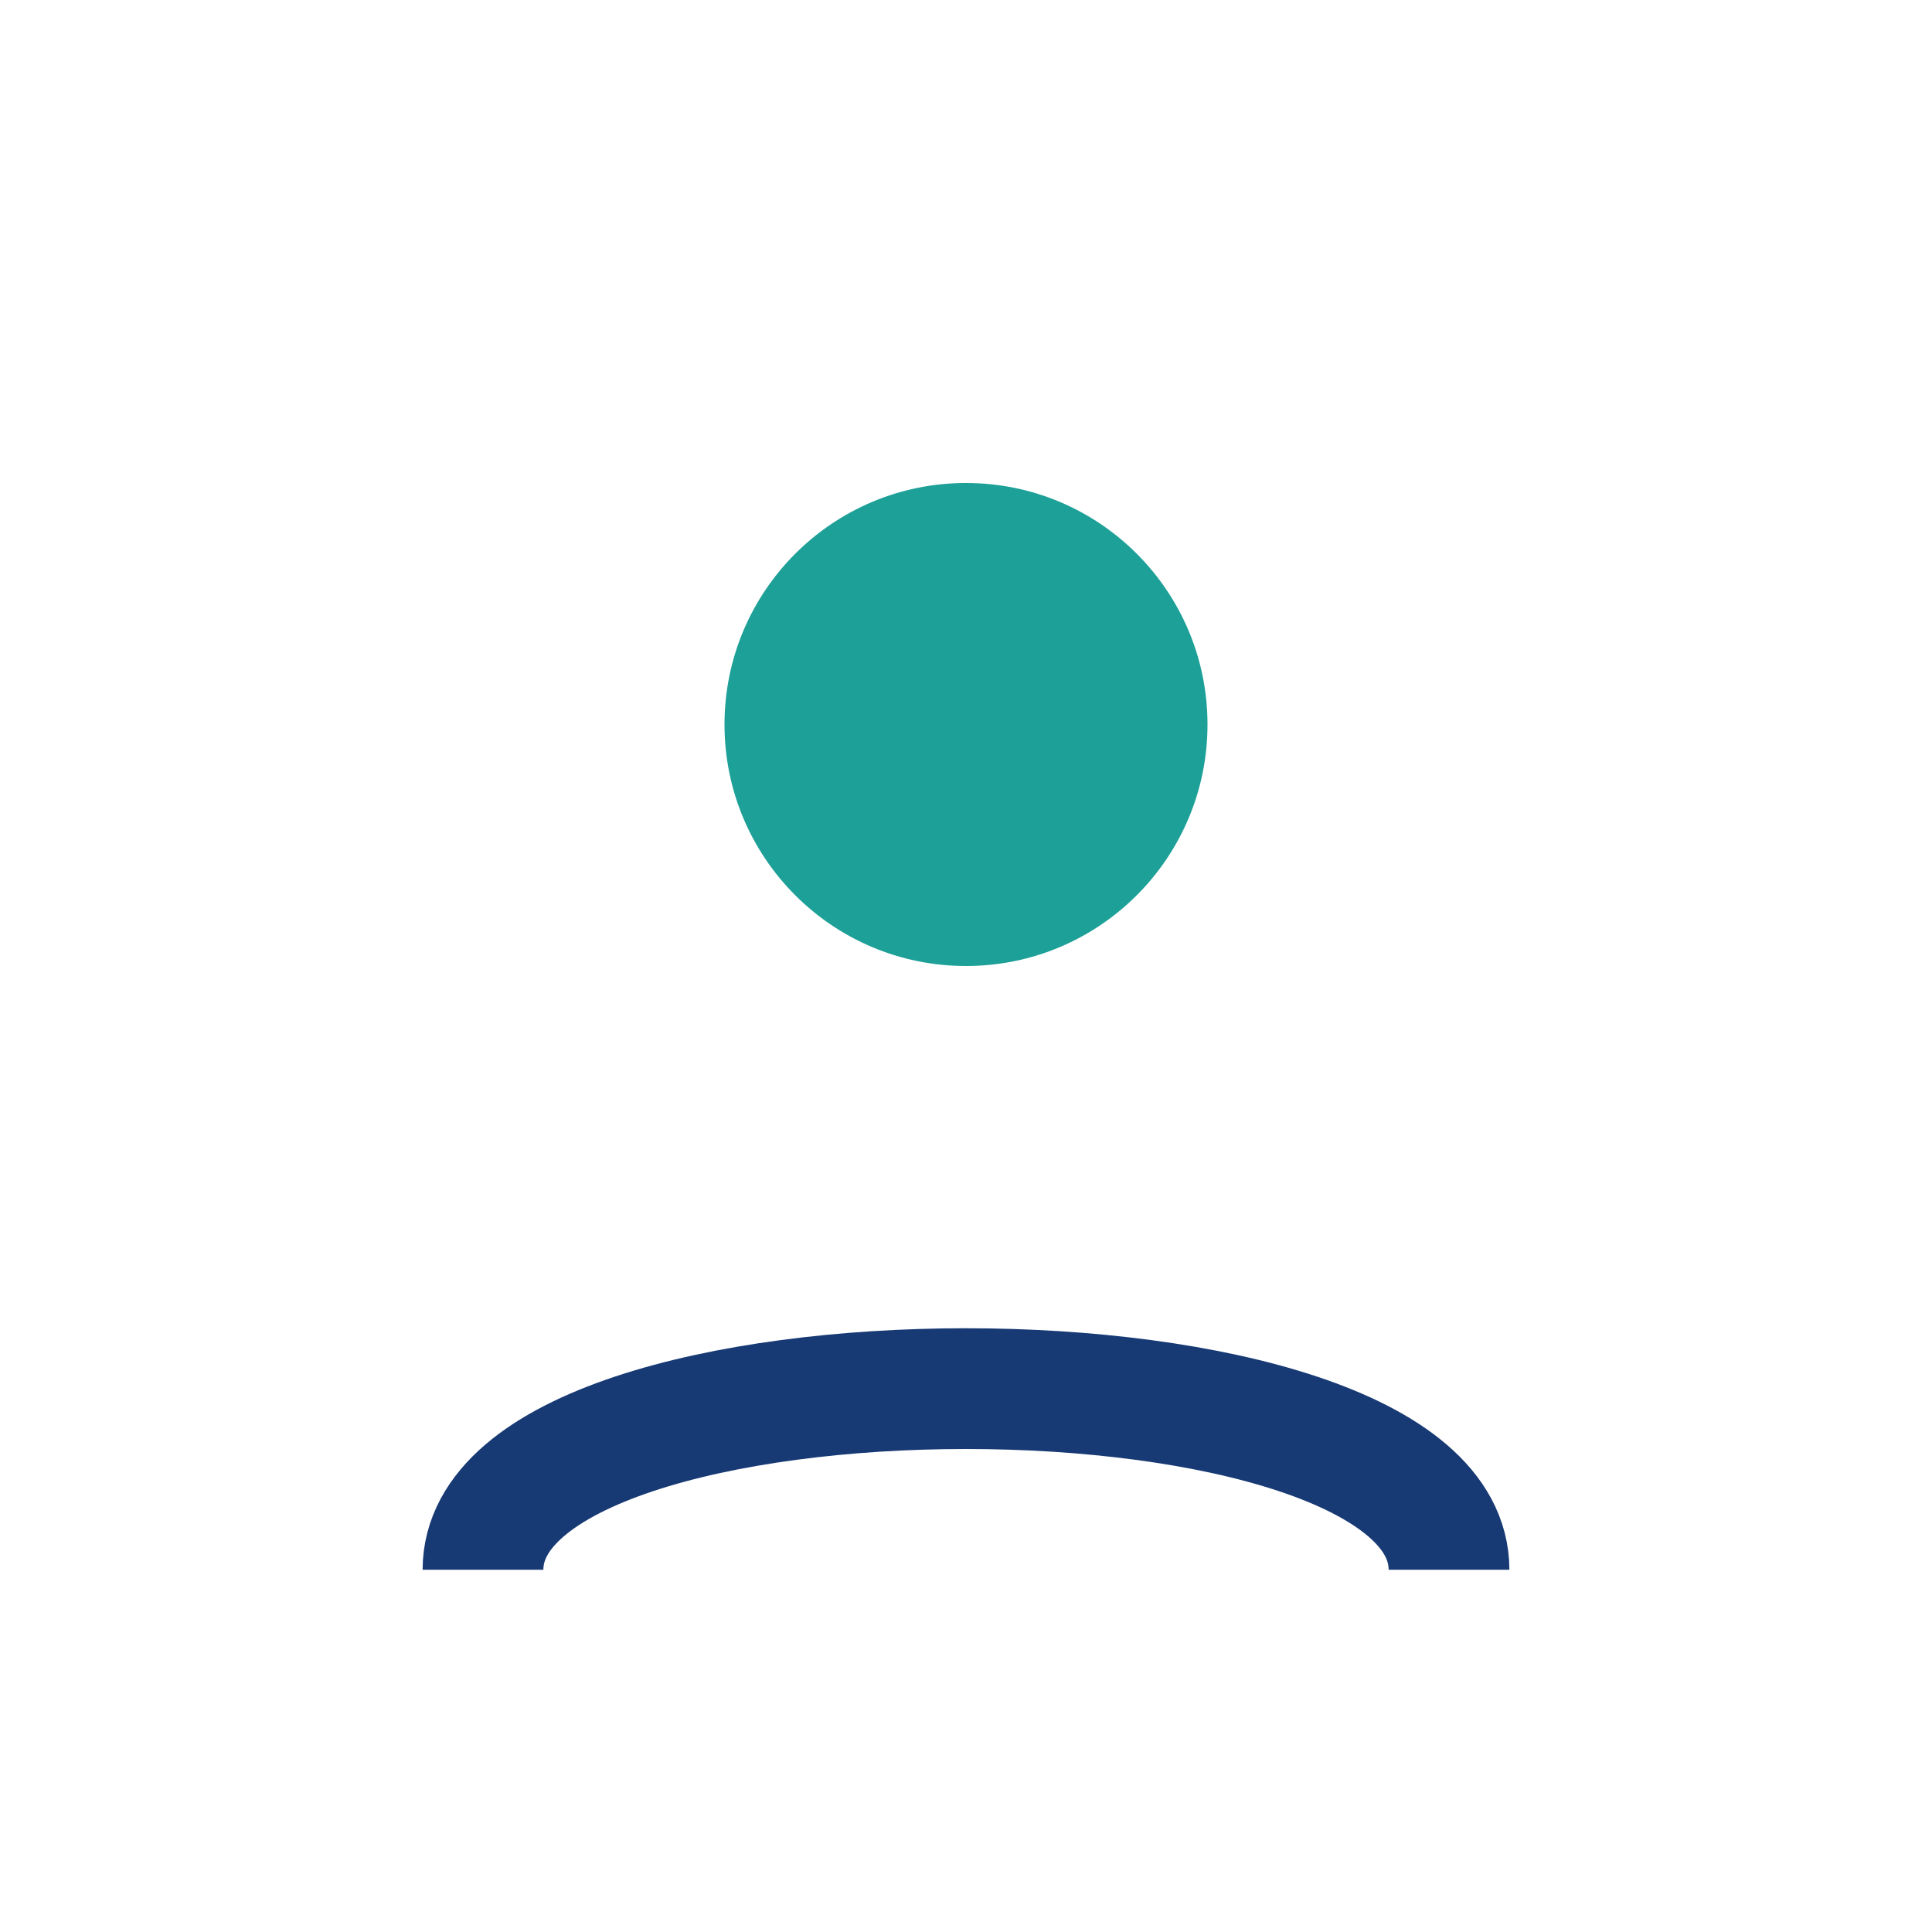 <?xml version="1.0" encoding="UTF-8"?>
<svg xmlns="http://www.w3.org/2000/svg" width="32" height="32" viewBox="0 0 32 32"><circle cx="16" cy="12" r="4" fill="#1DA097"/><path d="M8 26c0-4 16-4 16 0" stroke="#173974" stroke-width="2" fill="none"/></svg>